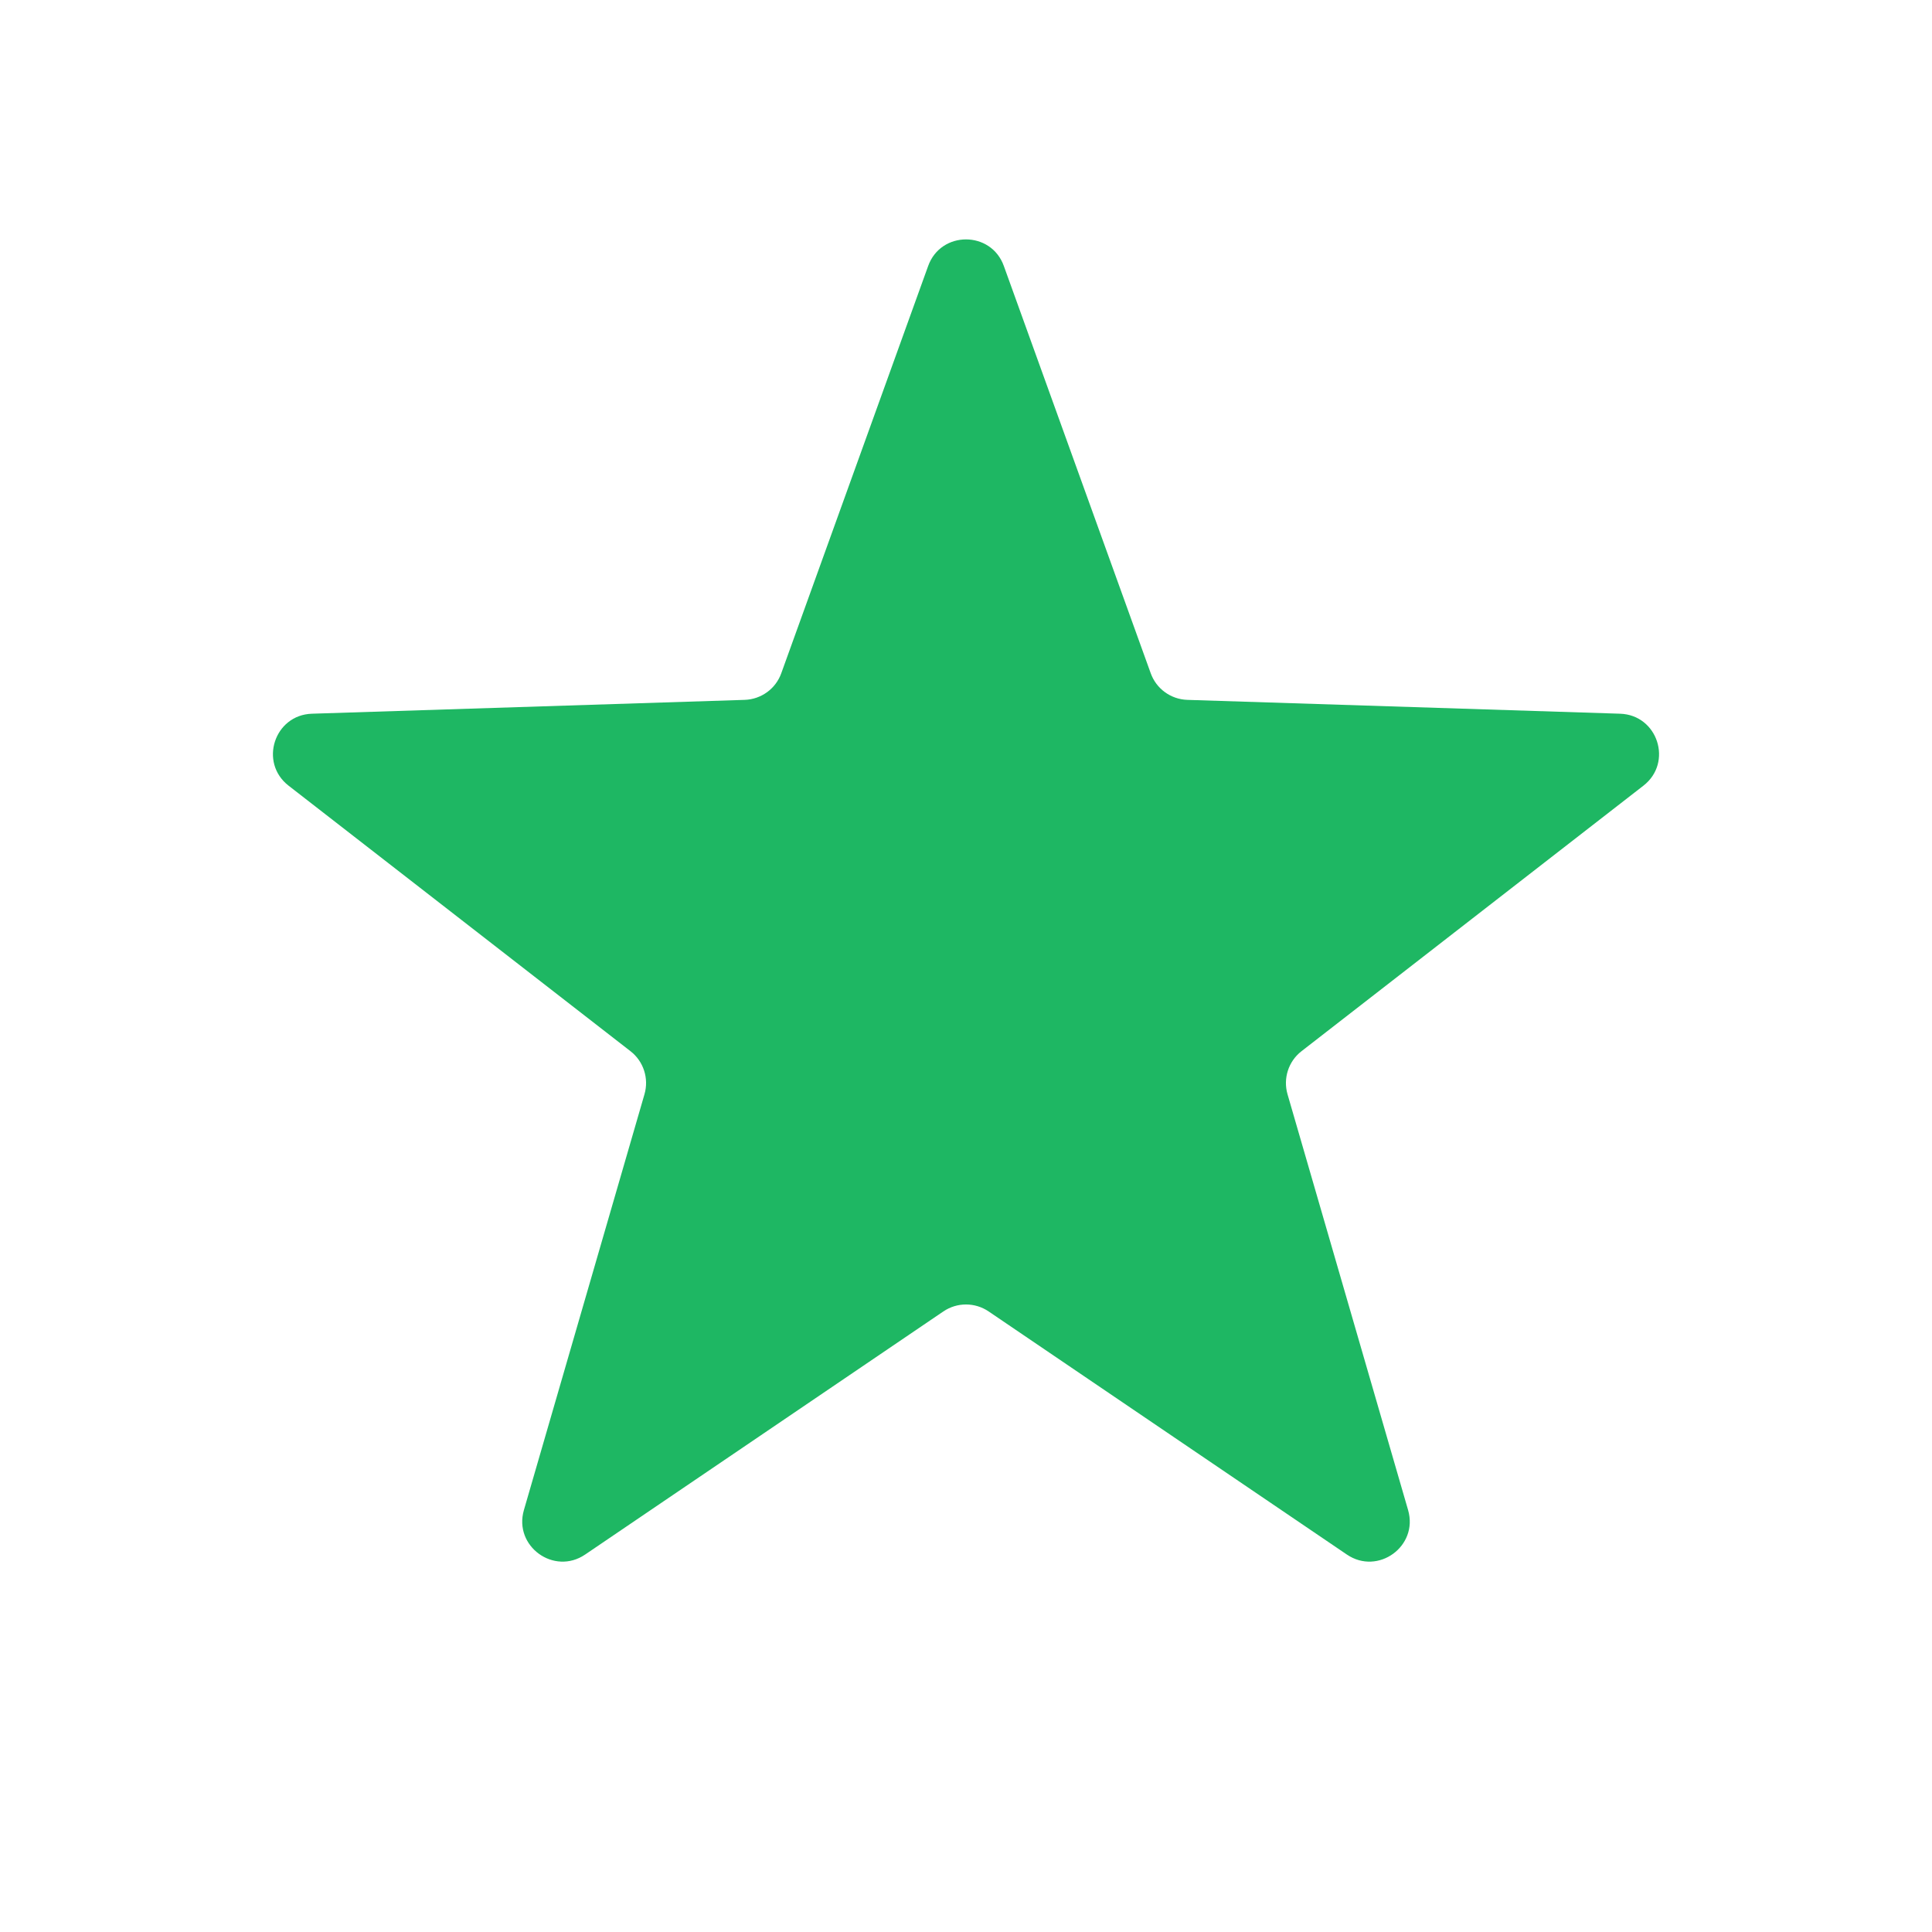 <svg width="24" height="24" viewBox="0 0 24 24" fill="none" xmlns="http://www.w3.org/2000/svg">
<path d="M11.53 3.304C11.688 2.864 12.312 2.864 12.47 3.304L14.295 8.364C14.364 8.556 14.544 8.687 14.749 8.694L20.125 8.866C20.593 8.881 20.785 9.473 20.415 9.76L16.167 13.059C16.006 13.184 15.937 13.396 15.994 13.593L17.492 18.759C17.622 19.208 17.118 19.574 16.731 19.311L12.281 16.291C12.111 16.176 11.889 16.176 11.719 16.291L7.269 19.311C6.882 19.574 6.378 19.208 6.508 18.759L8.006 13.593C8.063 13.396 7.994 13.184 7.833 13.059L3.585 9.76C3.215 9.473 3.407 8.881 3.875 8.866L9.251 8.694C9.456 8.687 9.636 8.556 9.705 8.364L11.53 3.304Z" fill="#1EB763"/>
</svg>
